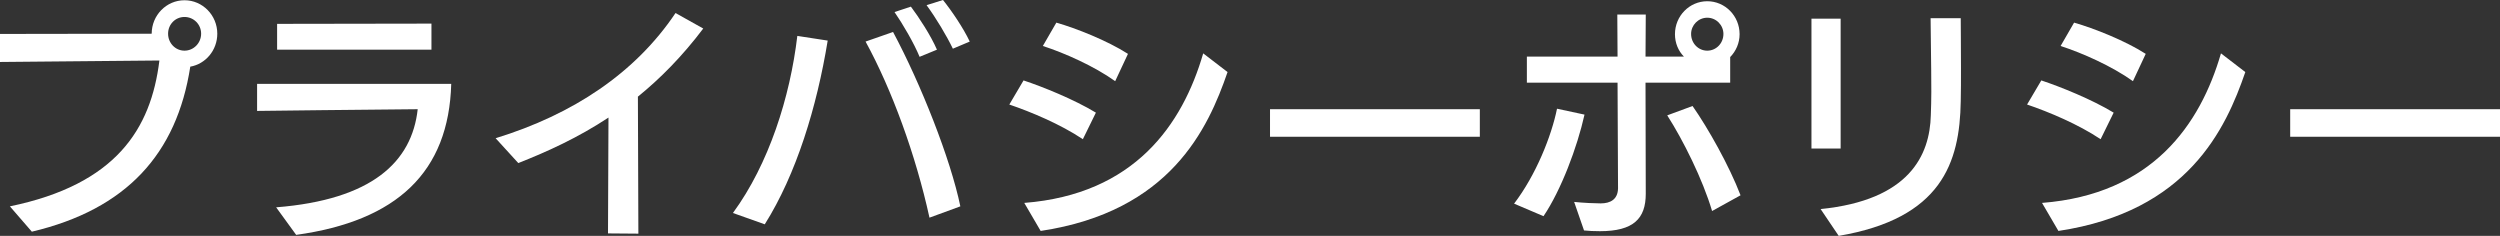 <?xml version="1.0" encoding="utf-8"?>
<!-- Generator: Adobe Illustrator 16.0.0, SVG Export Plug-In . SVG Version: 6.00 Build 0)  -->
<!DOCTYPE svg PUBLIC "-//W3C//DTD SVG 1.1//EN" "http://www.w3.org/Graphics/SVG/1.1/DTD/svg11.dtd">
<svg version="1.1" id="レイヤー_1" xmlns="http://www.w3.org/2000/svg" xmlns:xlink="http://www.w3.org/1999/xlink" x="0px"
	 y="0px" width="310.979px" height="29.34px" viewBox="0 0 310.979 29.34" enable-background="new 0 0 310.979 29.34"
	 xml:space="preserve">
<rect x="0" y="0" width="310.979" height="29.34" fill="#333333" stroke="none"/>
<g>
	<g>
		<path fill="#FFFFFF" d="M1.23,25.668c13.199-2.723,17.549-9.606,18.599-18.142C13.859,7.587,0,7.71,0,7.71V4.222
			c0,0,13.319-0.03,18.869-0.03c0-2.295,1.83-4.161,4.08-4.161s4.08,1.866,4.08,4.161c0,2.05-1.44,3.763-3.36,4.1
			c-1.68,10.86-7.949,17.744-19.709,20.528L1.23,25.668z M22.949,2.111c-1.14,0-2.04,0.917-2.04,2.08s0.9,2.111,2.04,2.111
			s2.07-0.948,2.07-2.111S24.089,2.111,22.949,2.111z"/>
		<path fill="#FFFFFF" d="M34.35,25.79c11.939-0.947,16.89-5.659,17.609-12.206c-5.399,0.03-19.409,0.214-19.979,0.214v-3.365
			h24.149c-0.3,10.952-6.72,17.041-19.289,18.784L34.35,25.79z M34.47,6.18V2.968l19.199-0.031V6.18H34.47z"/>
		<path fill="#FFFFFF" d="M75.63,29.034l0.06-14.41c-3.75,2.479-7.56,4.222-11.22,5.66l-2.819-3.09
			c9.659-2.968,17.398-8.139,22.379-15.573l3.449,1.927c-2.609,3.457-5.339,6.211-8.129,8.475c0,2.08,0.029,11.259,0.06,17.041
			L75.63,29.034z"/>
		<path fill="#FFFFFF" d="M91.17,26.494c4.47-6.088,7.109-14.41,8.01-22.027l3.779,0.581c-1.35,8.261-3.899,16.612-7.829,22.854
			L91.17,26.494z M115.619,27.075c-1.71-7.801-4.68-15.939-7.95-21.905l3.42-1.193c3.45,6.455,7.14,15.756,8.37,21.69
			L115.619,27.075z M114.389,7.067c-0.689-1.683-2.1-4.1-3.119-5.568l2.039-0.673c0.99,1.315,2.49,3.61,3.24,5.354L114.389,7.067z
			 M118.528,6.058c-0.779-1.622-2.1-3.824-3.27-5.415L117.299,0c1.11,1.377,2.55,3.519,3.33,5.17L118.528,6.058z"/>
		<path fill="#FFFFFF" d="M134.699,17.316c-2.79-1.866-6.449-3.396-9.149-4.314l1.77-2.999c2.4,0.796,6.271,2.356,9,4.008
			L134.699,17.316z M127.41,25.24c13.709-1.071,19.679-9.729,22.259-18.602l3.029,2.325c-2.43,7.067-7.14,17.347-23.249,19.764
			L127.41,25.24z M138.72,10.096c-2.61-1.866-6.33-3.518-9-4.375l1.68-2.906c2.46,0.704,6.33,2.233,8.91,3.886L138.72,10.096z"/>
		<path fill="#FFFFFF" d="M157.98,17.011v-3.427h26.099v3.427H157.98z"/>
		<path fill="#FFFFFF" d="M188.34,25.332c2.73-3.58,4.65-8.413,5.34-11.81l3.42,0.734c-0.899,4.038-2.909,9.393-5.1,12.635
			L188.34,25.332z M204.689,10.279c0,2.172,0.03,13.339,0.03,13.829c0,3.09-1.53,4.65-5.7,4.65c-0.689,0-1.47-0.031-1.979-0.092
			l-1.23-3.549c1.17,0.122,2.61,0.183,3.3,0.183c1.2,0,2.13-0.489,2.16-1.866c0-1.285-0.03-7.679-0.06-13.155h-11.28V7.037h11.28
			l-0.03-5.232h3.54l-0.03,5.232h4.77c-0.689-0.704-1.109-1.683-1.109-2.784c0-2.264,1.8-4.099,4.02-4.099s4.02,1.835,4.02,4.099
			c0,1.102-0.449,2.111-1.17,2.845v3.182H204.689z M212.969,26.249c-1.17-3.946-3.6-8.811-5.579-11.9l3.149-1.163
			c1.95,2.784,4.561,7.434,5.97,11.106L212.969,26.249z M214.379,4.222c0-1.101-0.899-2.019-2.01-2.019
			c-1.109,0-2.01,0.918-2.01,2.019c0,1.163,0.9,2.081,2.01,2.081C213.479,6.302,214.379,5.385,214.379,4.222z"/>
		<path fill="#FFFFFF" d="M225.33,18.479V2.325h3.63v16.153H225.33z M226.47,26.005c11.01-1.102,13.589-6.67,13.709-11.687
			c0.03-0.917,0.061-1.897,0.061-2.875c0-3.519-0.09-7.496-0.09-9.179h3.749c0,0.704,0.03,3.427,0.03,6.272
			c0,1.408,0,2.845-0.03,4.069c-0.119,7.648-2.399,14.562-15.179,16.735L226.47,26.005z"/>
		<path fill="#FFFFFF" d="M261.3,17.316c-2.79-1.866-6.449-3.396-9.149-4.314l1.77-2.999c2.4,0.796,6.271,2.356,9,4.008
			L261.3,17.316z M254.011,25.24c13.709-1.071,19.679-9.729,22.259-18.602l3.029,2.325c-2.43,7.067-7.14,17.347-23.249,19.764
			L254.011,25.24z M265.32,10.096c-2.61-1.866-6.33-3.518-9-4.375L258,2.814c2.46,0.704,6.33,2.233,8.91,3.886L265.32,10.096z"/>
		<path fill="#FFFFFF" d="M284.881,17.011v-3.427h26.099v3.427H284.881z"/>
	</g>
</g>
<g>
</g>
<g>
</g>
<g>
</g>
<g>
</g>
<g>
</g>
<g>
</g>
</svg>
